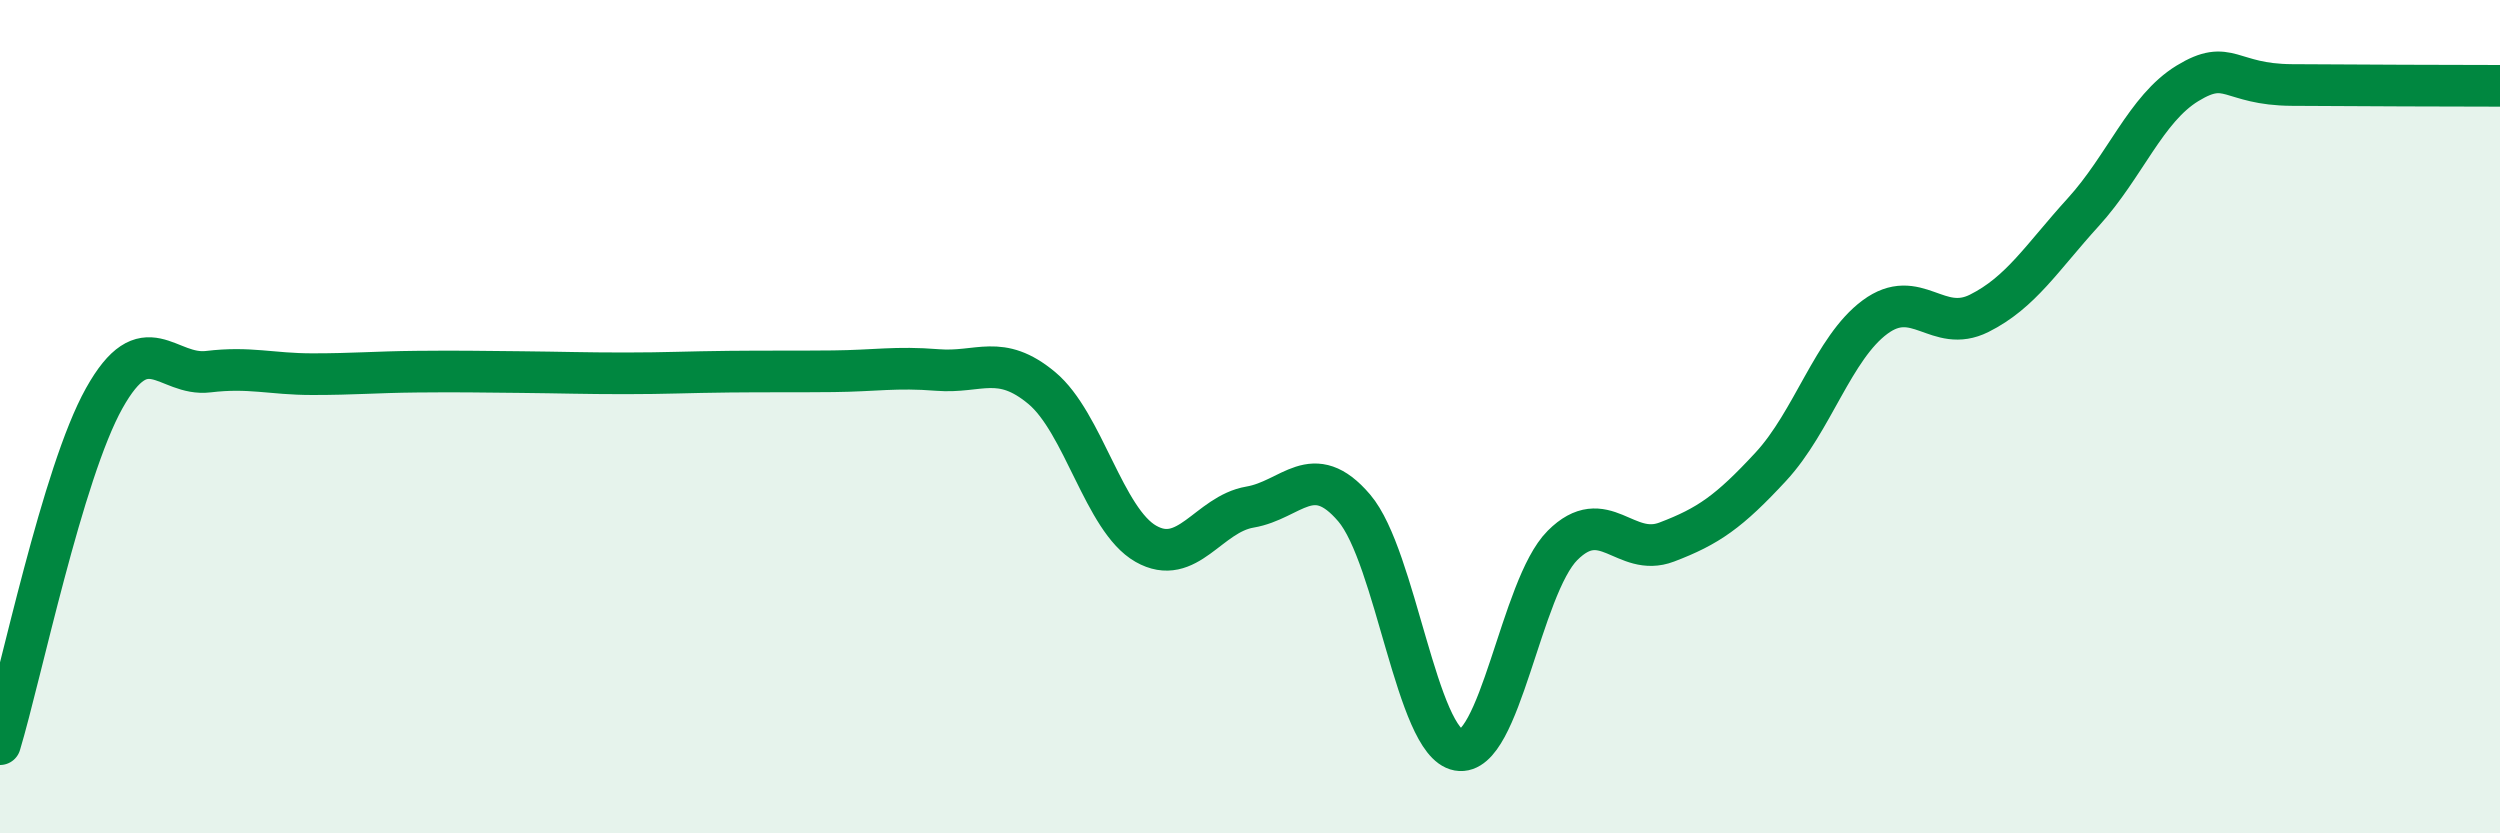 
    <svg width="60" height="20" viewBox="0 0 60 20" xmlns="http://www.w3.org/2000/svg">
      <path
        d="M 0,17.86 C 0.5,16.2 1.5,11.35 2.5,9.56 C 3.5,7.77 4,9.04 5,8.92 C 6,8.8 6.5,8.98 7.5,8.98 C 8.5,8.98 9,8.93 10,8.92 C 11,8.91 11.5,8.92 12.5,8.93 C 13.5,8.94 14,8.96 15,8.96 C 16,8.96 16.5,8.93 17.5,8.92 C 18.5,8.91 19,8.92 20,8.91 C 21,8.9 21.5,8.8 22.5,8.88 C 23.5,8.96 24,8.48 25,9.31 C 26,10.14 26.5,12.48 27.5,13.05 C 28.5,13.62 29,12.34 30,12.17 C 31,12 31.5,11.02 32.5,12.19 C 33.5,13.36 34,17.82 35,18 C 36,18.18 36.5,14.09 37.5,13.09 C 38.5,12.09 39,13.39 40,13.01 C 41,12.63 41.5,12.28 42.5,11.2 C 43.5,10.12 44,8.35 45,7.61 C 46,6.87 46.5,8.02 47.5,7.52 C 48.5,7.02 49,6.19 50,5.09 C 51,3.99 51.5,2.61 52.5,2 C 53.5,1.39 53.5,2.03 55,2.04 C 56.5,2.05 59,2.06 60,2.06L60 20L0 20Z"
        fill="#008740"
        opacity="0.1"
        stroke-linecap="round"
        stroke-linejoin="round"
      />
      <path
        d="M 0,17.86 C 0.5,16.2 1.5,11.35 2.5,9.56 C 3.5,7.77 4,9.04 5,8.92 C 6,8.8 6.5,8.98 7.5,8.98 C 8.5,8.98 9,8.93 10,8.92 C 11,8.91 11.5,8.92 12.5,8.93 C 13.5,8.94 14,8.96 15,8.96 C 16,8.96 16.5,8.93 17.5,8.92 C 18.5,8.91 19,8.92 20,8.91 C 21,8.9 21.5,8.8 22.5,8.88 C 23.5,8.96 24,8.48 25,9.31 C 26,10.14 26.5,12.48 27.5,13.05 C 28.5,13.62 29,12.34 30,12.17 C 31,12 31.5,11.02 32.5,12.19 C 33.5,13.36 34,17.82 35,18 C 36,18.18 36.5,14.09 37.5,13.09 C 38.5,12.09 39,13.39 40,13.01 C 41,12.63 41.5,12.28 42.5,11.2 C 43.5,10.12 44,8.35 45,7.61 C 46,6.87 46.5,8.02 47.5,7.52 C 48.5,7.02 49,6.19 50,5.09 C 51,3.99 51.5,2.61 52.5,2 C 53.5,1.39 53.5,2.03 55,2.04 C 56.5,2.05 59,2.06 60,2.06"
        stroke="#008740"
        stroke-width="1"
        fill="none"
        stroke-linecap="round"
        stroke-linejoin="round"
      />
    </svg>
  